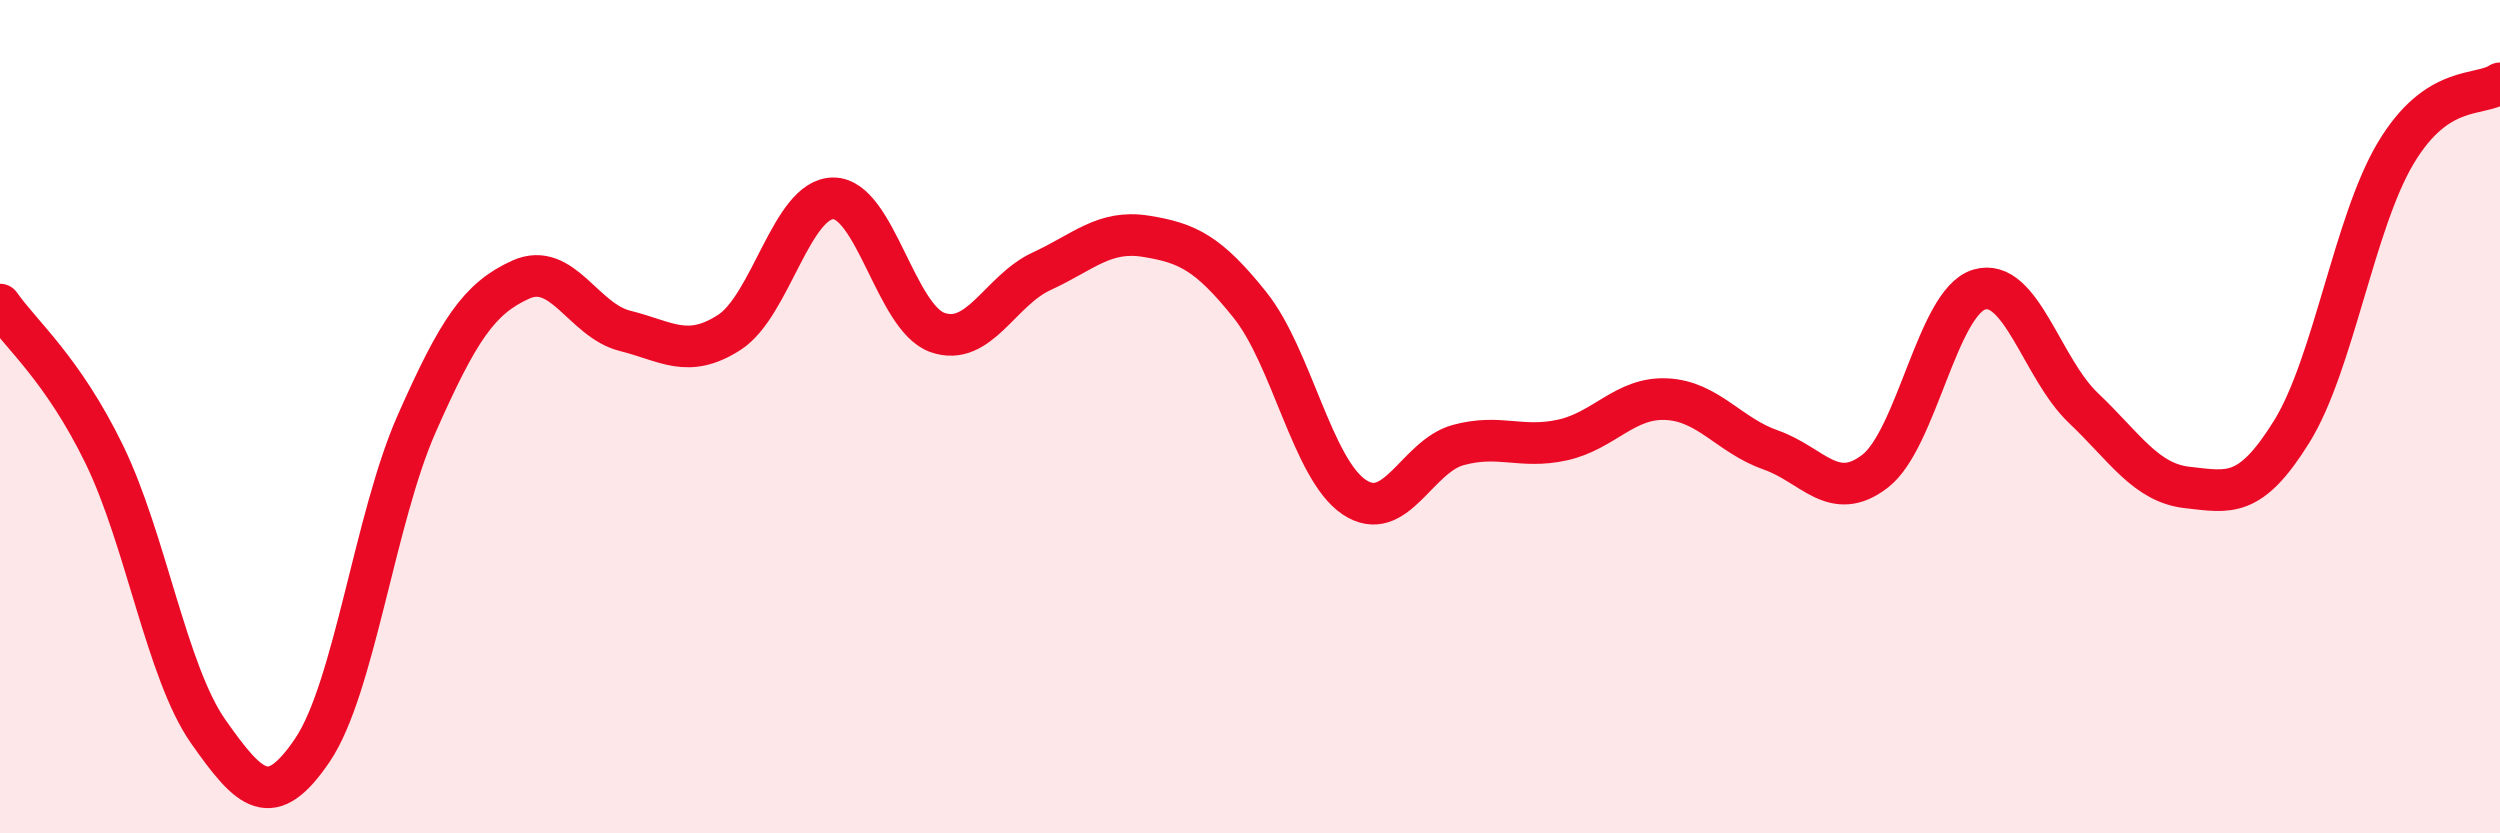 
    <svg width="60" height="20" viewBox="0 0 60 20" xmlns="http://www.w3.org/2000/svg">
      <path
        d="M 0,7.31 C 0.5,8.03 1.5,8.85 2.5,10.9 C 3.5,12.95 4,16.14 5,17.56 C 6,18.98 6.5,19.48 7.5,18 C 8.5,16.52 9,12.43 10,10.17 C 11,7.91 11.5,7.16 12.5,6.71 C 13.5,6.26 14,7.69 15,7.94 C 16,8.19 16.5,8.62 17.5,7.98 C 18.5,7.34 19,4.76 20,4.76 C 21,4.76 21.5,7.63 22.5,7.98 C 23.5,8.33 24,6.97 25,6.51 C 26,6.05 26.5,5.51 27.5,5.67 C 28.5,5.83 29,6.07 30,7.32 C 31,8.57 31.5,11.26 32.5,11.93 C 33.5,12.6 34,10.95 35,10.68 C 36,10.41 36.5,10.78 37.5,10.56 C 38.5,10.34 39,9.53 40,9.58 C 41,9.63 41.5,10.45 42.5,10.8 C 43.5,11.15 44,12.08 45,11.31 C 46,10.54 46.5,7.25 47.5,6.95 C 48.5,6.65 49,8.84 50,9.79 C 51,10.74 51.5,11.59 52.5,11.7 C 53.5,11.81 54,11.97 55,10.36 C 56,8.75 56.5,5.34 57.5,3.67 C 58.5,2 59.5,2.33 60,2L60 20L0 20Z"
        fill="#EB0A25"
        opacity="0.1"
        stroke-linecap="round"
        stroke-linejoin="round"
      />
      <path
        d="M 0,7.31 C 0.5,8.03 1.5,8.85 2.5,10.9 C 3.5,12.95 4,16.14 5,17.56 C 6,18.98 6.5,19.48 7.5,18 C 8.5,16.52 9,12.43 10,10.17 C 11,7.91 11.5,7.16 12.5,6.71 C 13.5,6.26 14,7.69 15,7.94 C 16,8.19 16.5,8.62 17.5,7.98 C 18.5,7.34 19,4.76 20,4.76 C 21,4.76 21.5,7.63 22.5,7.98 C 23.5,8.33 24,6.97 25,6.51 C 26,6.05 26.5,5.51 27.5,5.67 C 28.5,5.83 29,6.07 30,7.32 C 31,8.57 31.5,11.26 32.5,11.93 C 33.5,12.6 34,10.95 35,10.68 C 36,10.41 36.5,10.78 37.5,10.56 C 38.5,10.34 39,9.53 40,9.58 C 41,9.63 41.5,10.45 42.5,10.8 C 43.5,11.15 44,12.08 45,11.31 C 46,10.54 46.5,7.25 47.5,6.95 C 48.5,6.65 49,8.84 50,9.79 C 51,10.74 51.5,11.59 52.5,11.7 C 53.5,11.81 54,11.97 55,10.36 C 56,8.75 56.5,5.34 57.5,3.67 C 58.5,2 59.5,2.33 60,2"
        stroke="#EB0A25"
        stroke-width="1"
        fill="none"
        stroke-linecap="round"
        stroke-linejoin="round"
      />
    </svg>
  